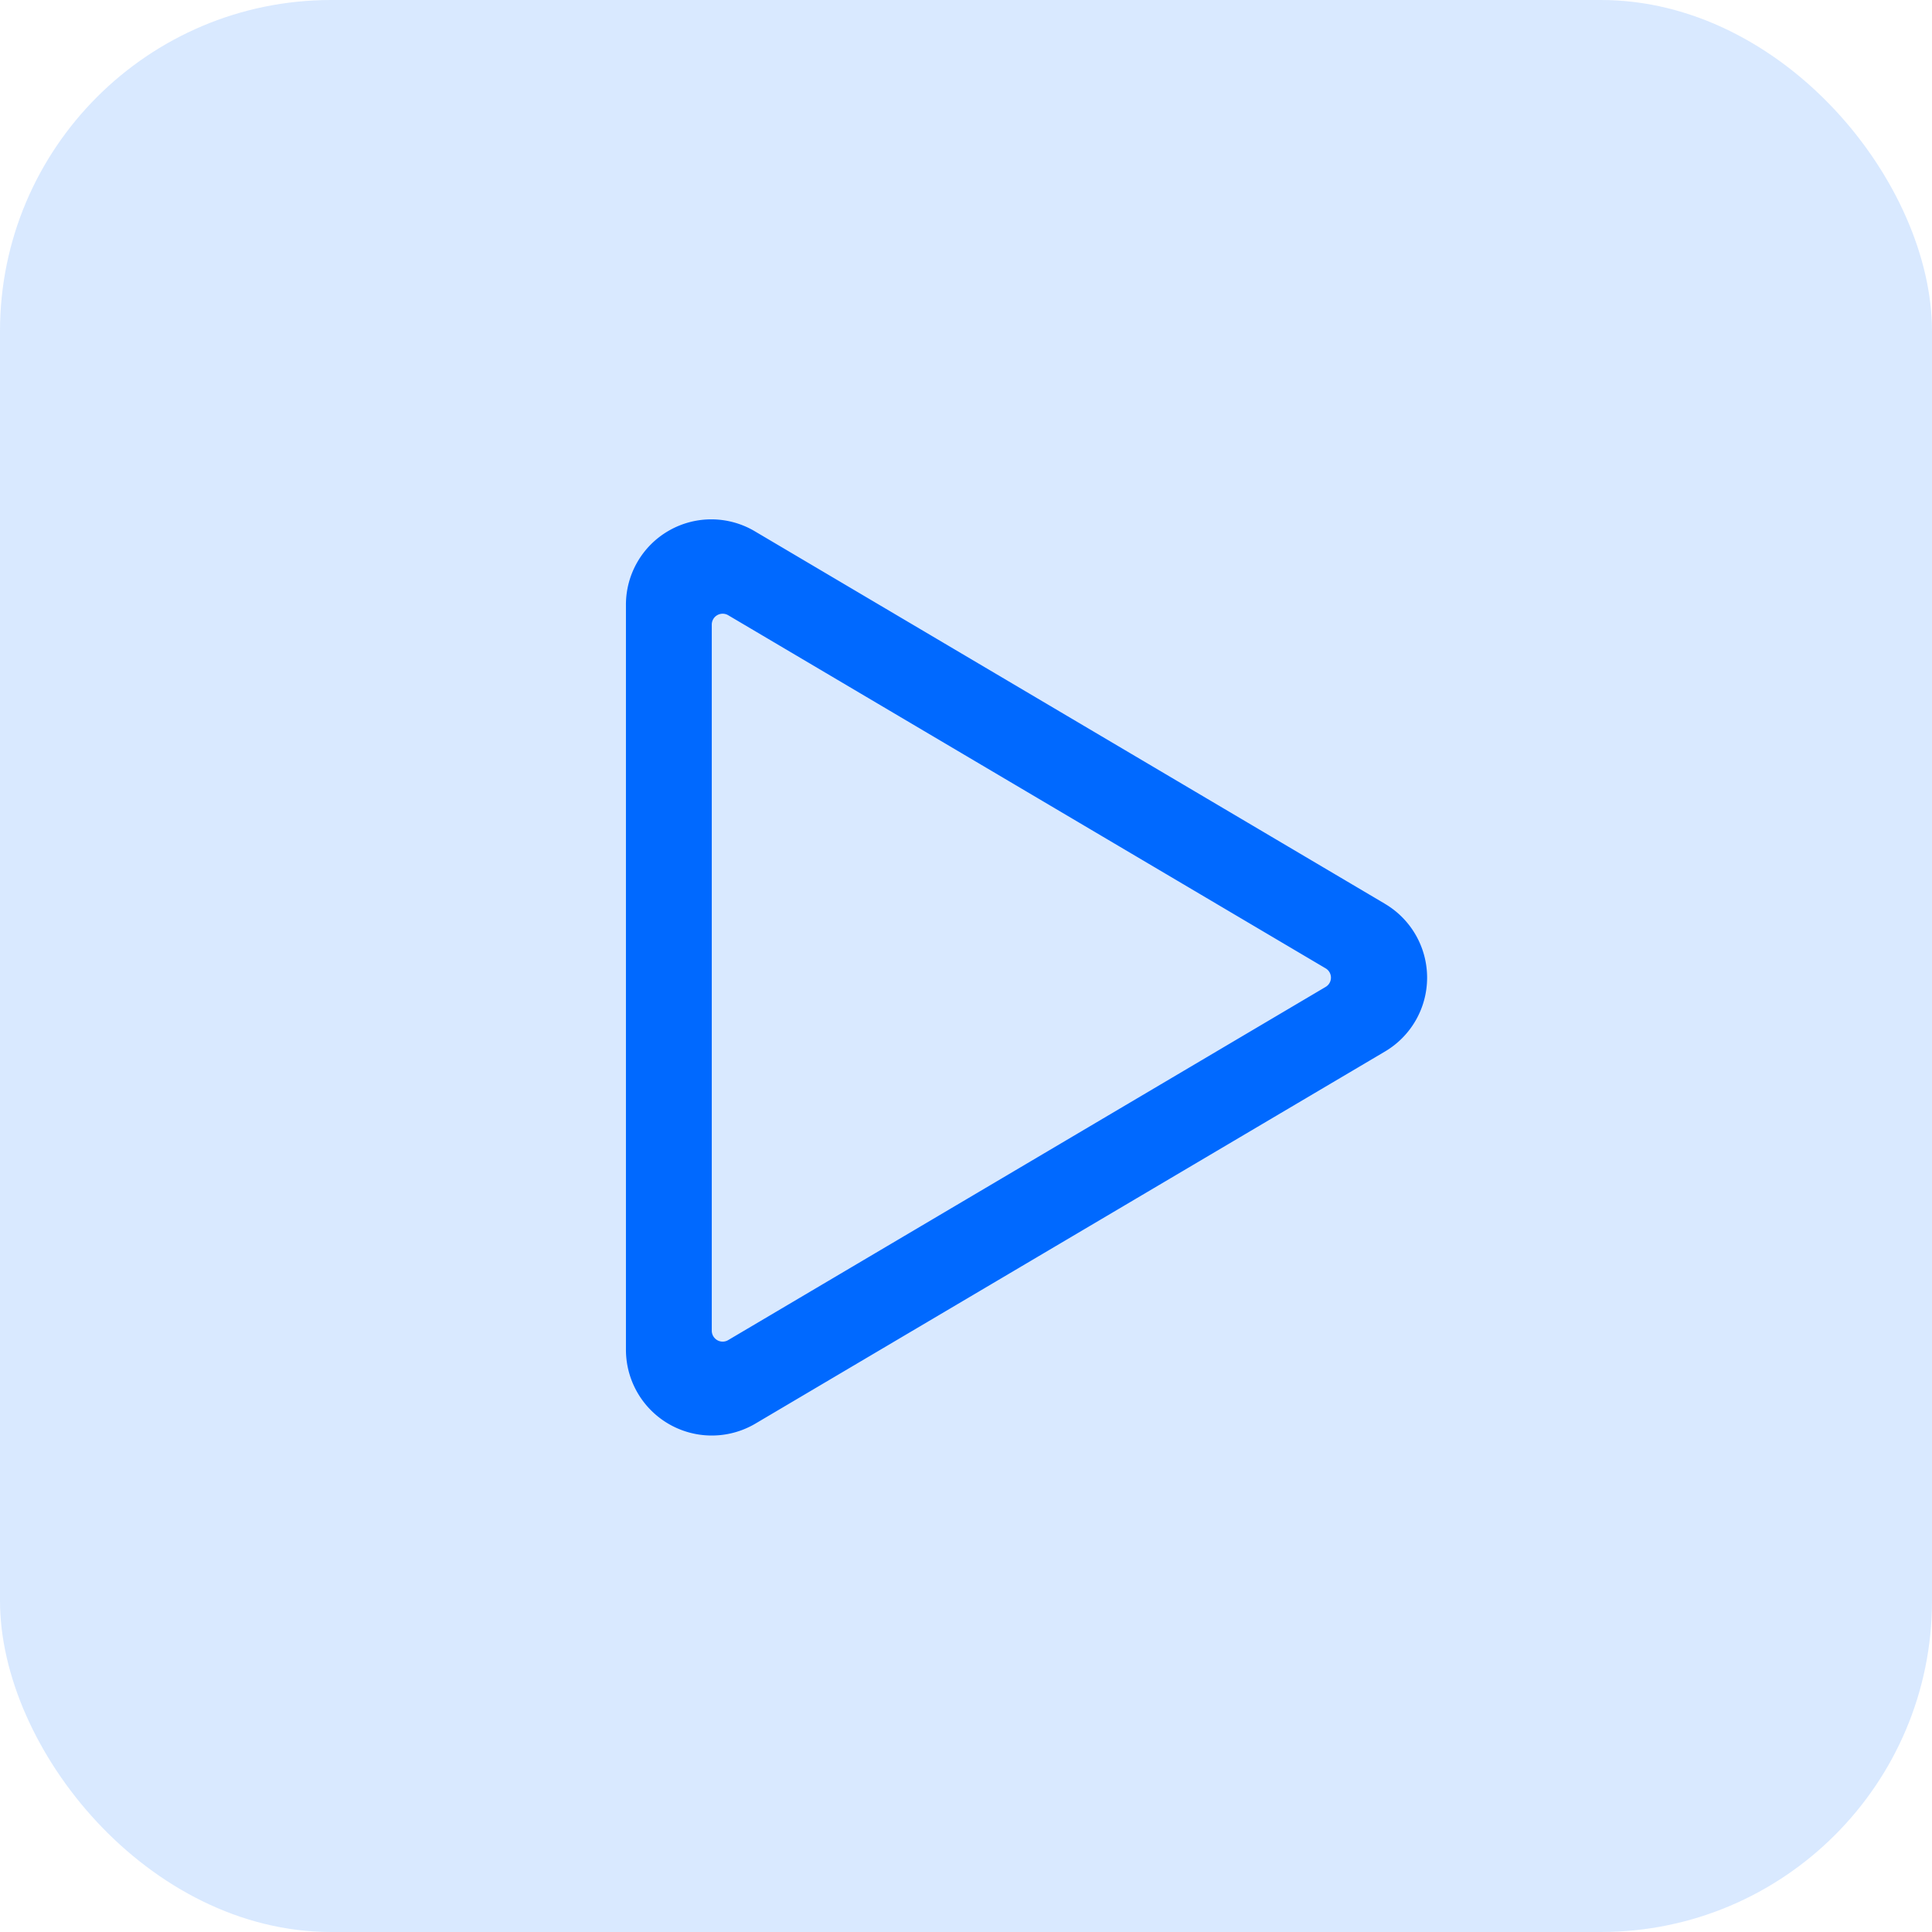 <svg xmlns="http://www.w3.org/2000/svg" width="70" height="70" fill="#0069ff" xmlns:v="https://vecta.io/nano"><rect width="70" height="70" opacity=".152" rx="12"/><path d="M50.179 32.746L27.37 19.262c-.96-.579-2.157-.594-3.131-.038s-1.57 1.594-1.56 2.714v26.966a3.11 3.11 0 0 0 4.691 2.676l22.809-13.481c.947-.559 1.528-1.576 1.528-2.676s-.581-2.117-1.528-2.676zM25.789 48.22V22.625c.002-.14.077-.268.199-.337s.27-.069.391 0l21.656 12.8a.39.39 0 0 1 0 .667L26.379 48.557c-.121.07-.27.07-.391 0s-.197-.198-.199-.337z"/></svg>